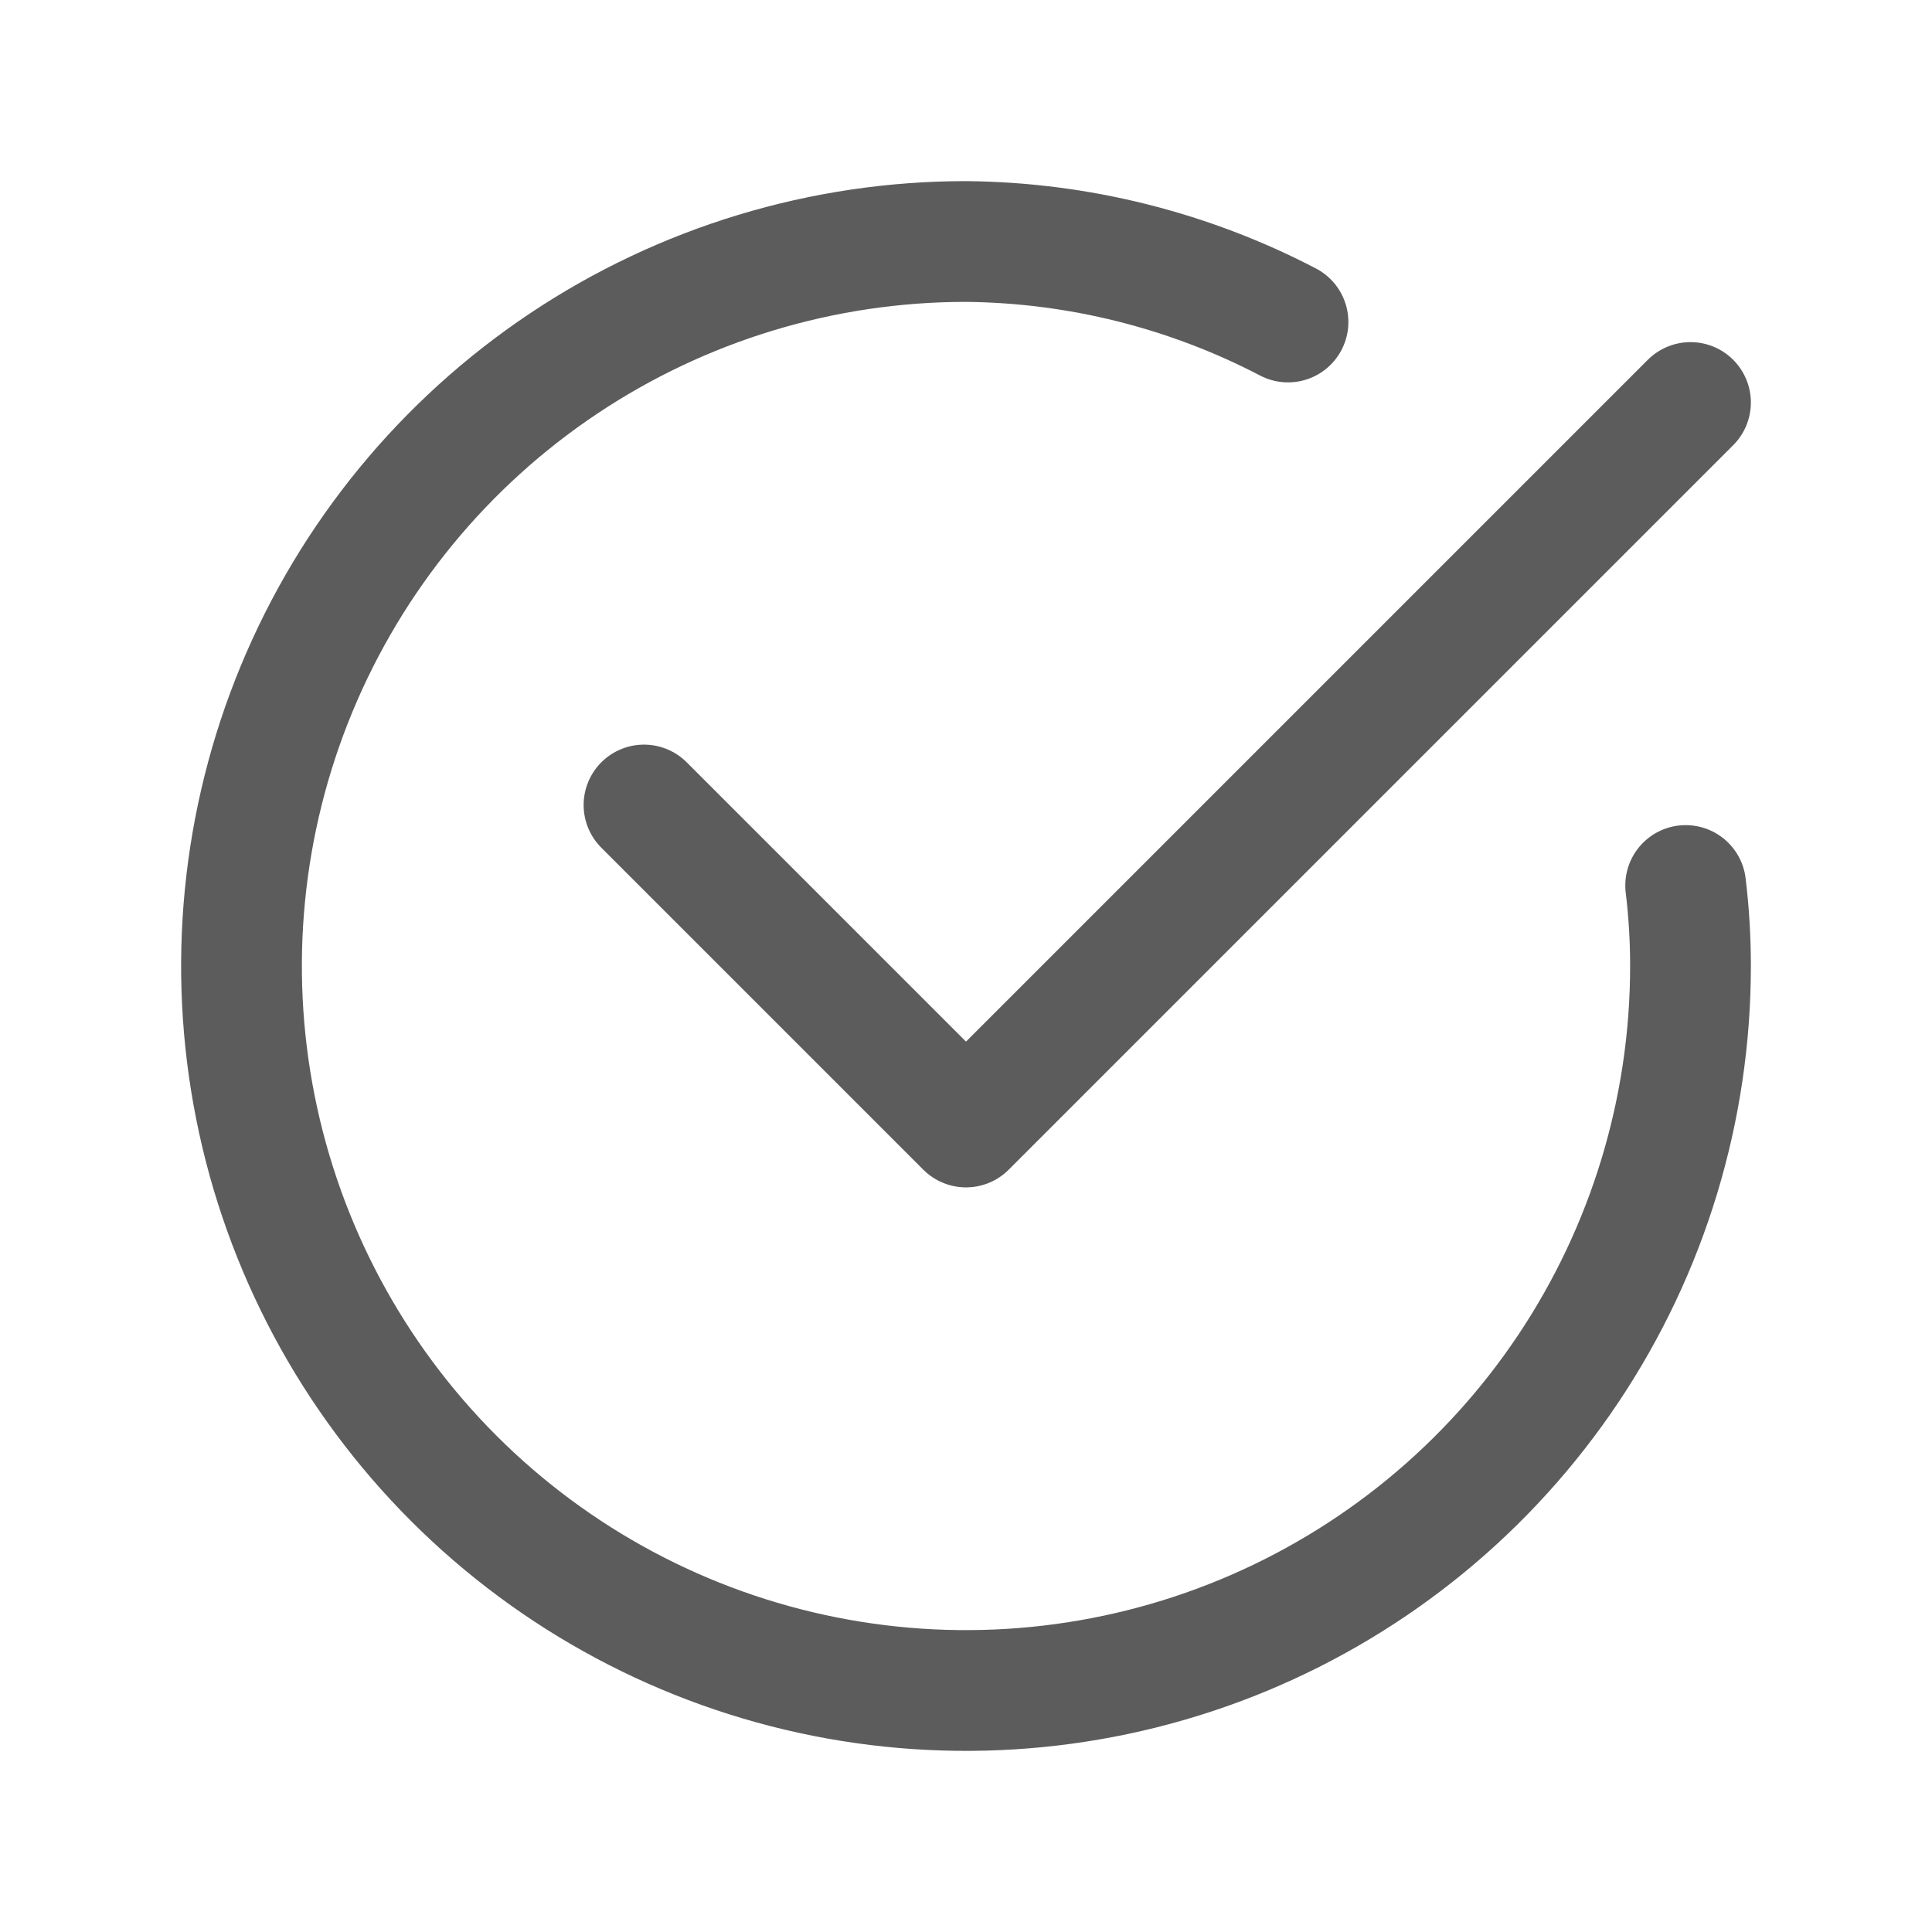 <?xml version="1.0" encoding="UTF-8"?> <svg xmlns="http://www.w3.org/2000/svg" width="800" height="800" viewBox="0 0 800 800" fill="none"><path d="M698 366.667C699.34 377.727 700.008 388.859 700 400C700 459.334 682.405 517.336 649.441 566.671C616.476 616.006 569.623 654.458 514.805 677.164C459.987 699.87 399.667 705.811 341.473 694.236C283.279 682.66 229.824 654.088 187.868 612.132C145.912 570.176 117.34 516.721 105.764 458.527C94.189 400.333 100.13 340.013 122.836 285.195C145.542 230.377 183.994 183.524 233.329 150.559C282.664 117.595 340.666 100 400 100C446.452 100.434 492.142 111.856 533.333 133.333" stroke="#5C5C5C" stroke-width="50" stroke-linecap="round" stroke-linejoin="round"></path><path d="M700 166.667L400 466.667L266.667 333.333" stroke="#5C5C5C" stroke-width="50" stroke-linecap="round" stroke-linejoin="round"></path></svg> 